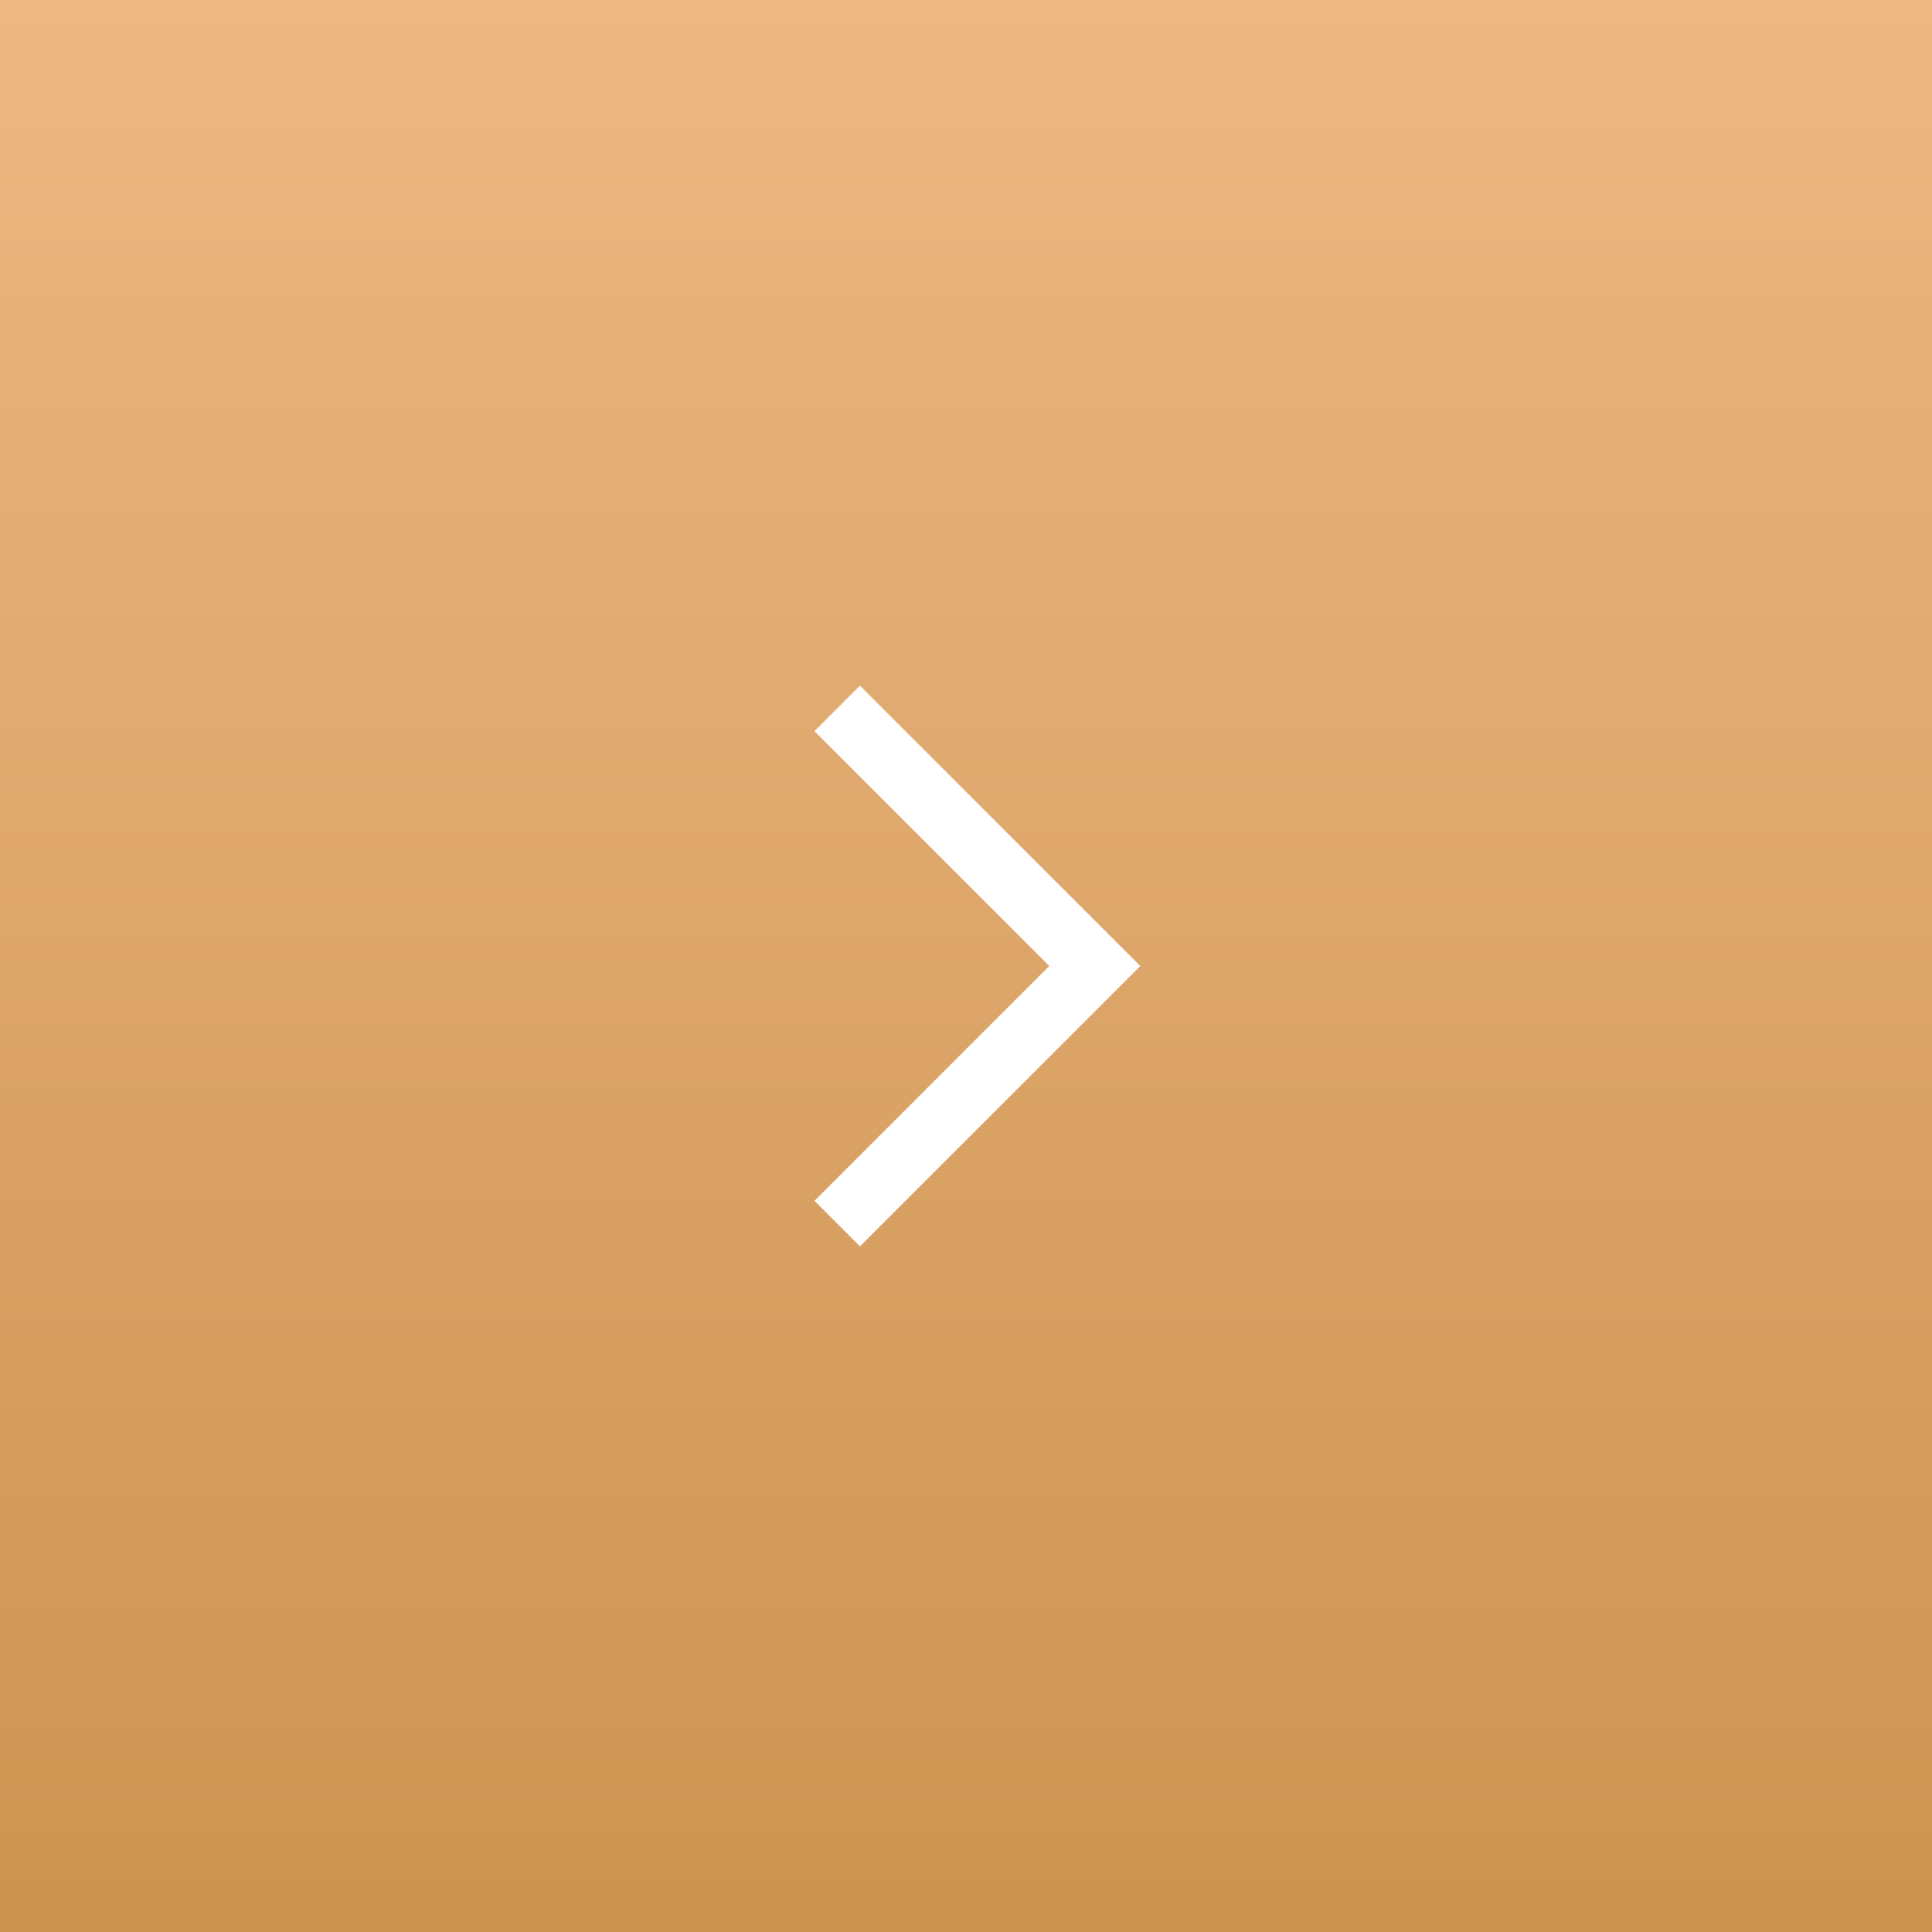 <?xml version="1.0" encoding="UTF-8"?> <svg xmlns="http://www.w3.org/2000/svg" width="60" height="60" viewBox="0 0 60 60" fill="none"><rect x="0" y="0" width="60" height="60" fill="#333333" stroke="none"/> <rect width="60" height="60" transform="matrix(-1 0 0 1 60 0)" fill="url(#paint0_linear_429_2)"></rect> <path d="M26 22L34 30L26 38" stroke="white" stroke-width="2"></path> <defs> <linearGradient id="paint0_linear_429_2" x1="30" y1="0" x2="30" y2="60" gradientUnits="userSpaceOnUse"> <stop stop-color="#EDB782"></stop> <stop offset="1" stop-color="#CC9350"></stop> </linearGradient> </defs> </svg> 